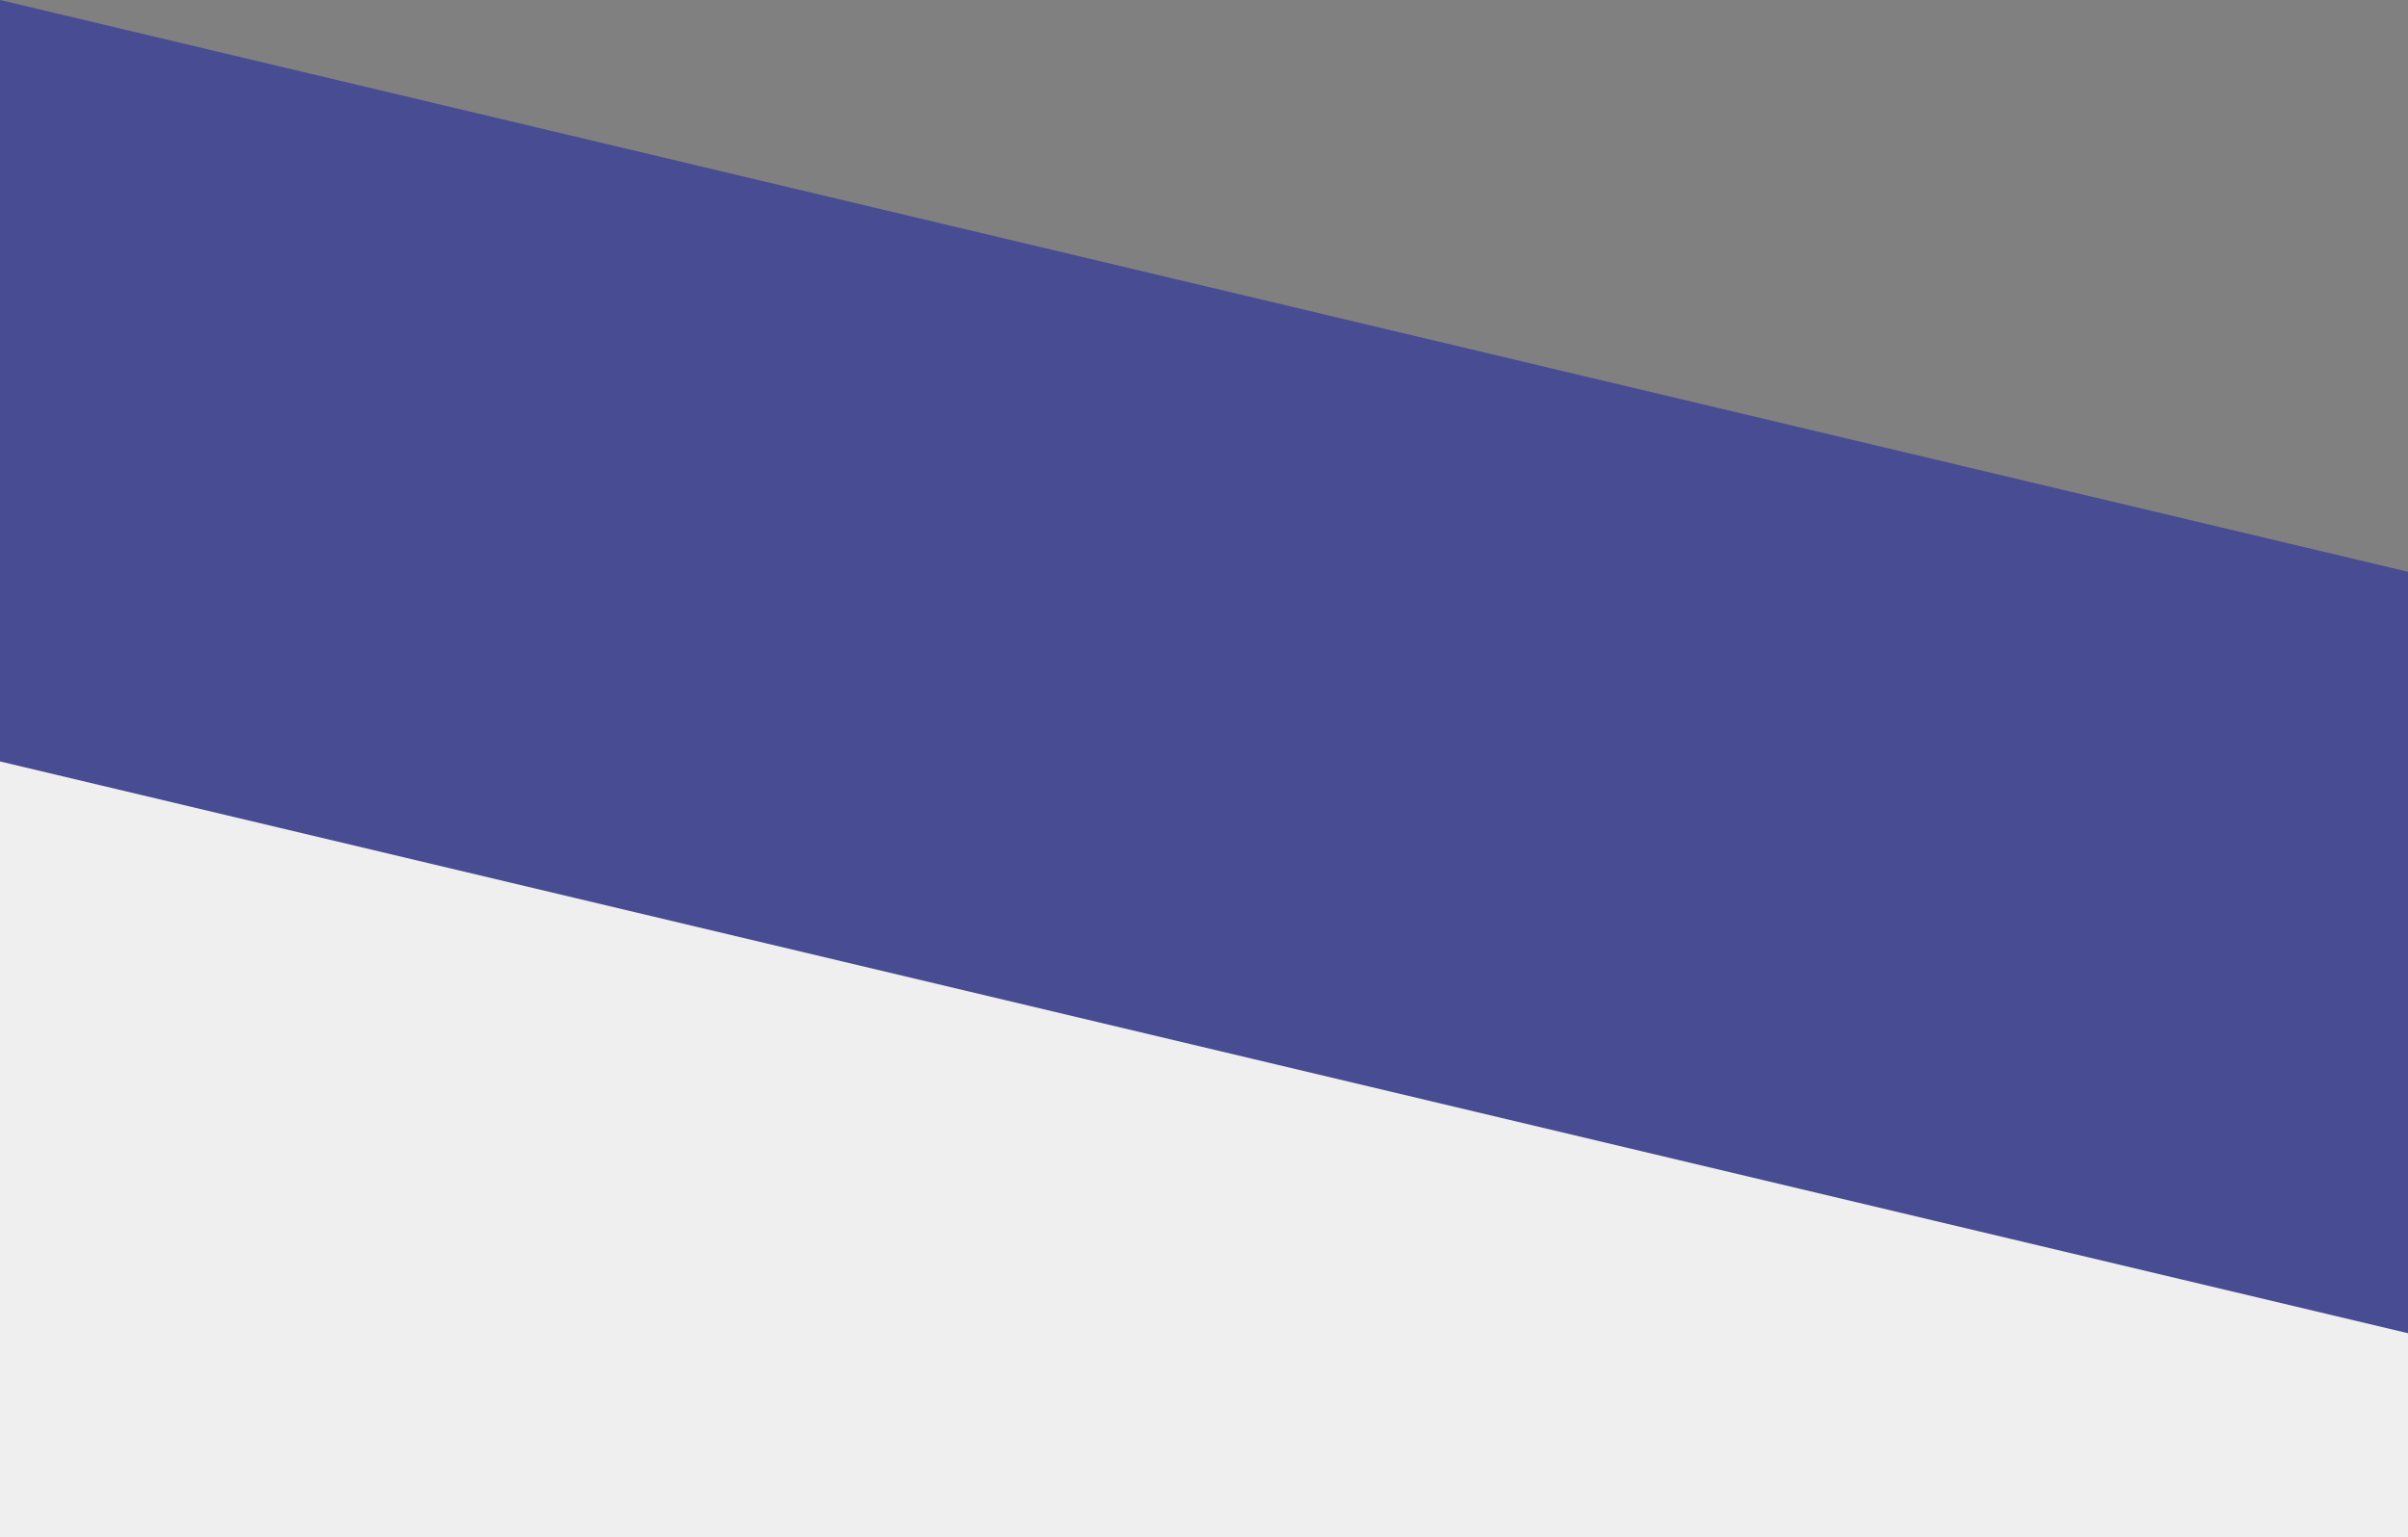 <svg xmlns="http://www.w3.org/2000/svg" width="1660" height="1060" viewBox="0 0 1660 1060">
    <rect x="0" y="0" width="1660" height="1060" fill="#808080" stroke="none"/>
    <g fill="none" fill-rule="evenodd">
        <path fill="#484C93" d="M1660 1060H0V0l1660 394.234z"/>
        <path fill="#EFEFEF" d="M1660 1060H0V525l1660 394.234z" style="mix-blend-mode:multiply"/>
        <path fill="#EFEFEF" d="M1660 1132H0V597l1660 394.234z" style="mix-blend-mode:multiply"/>
    </g>
</svg>
